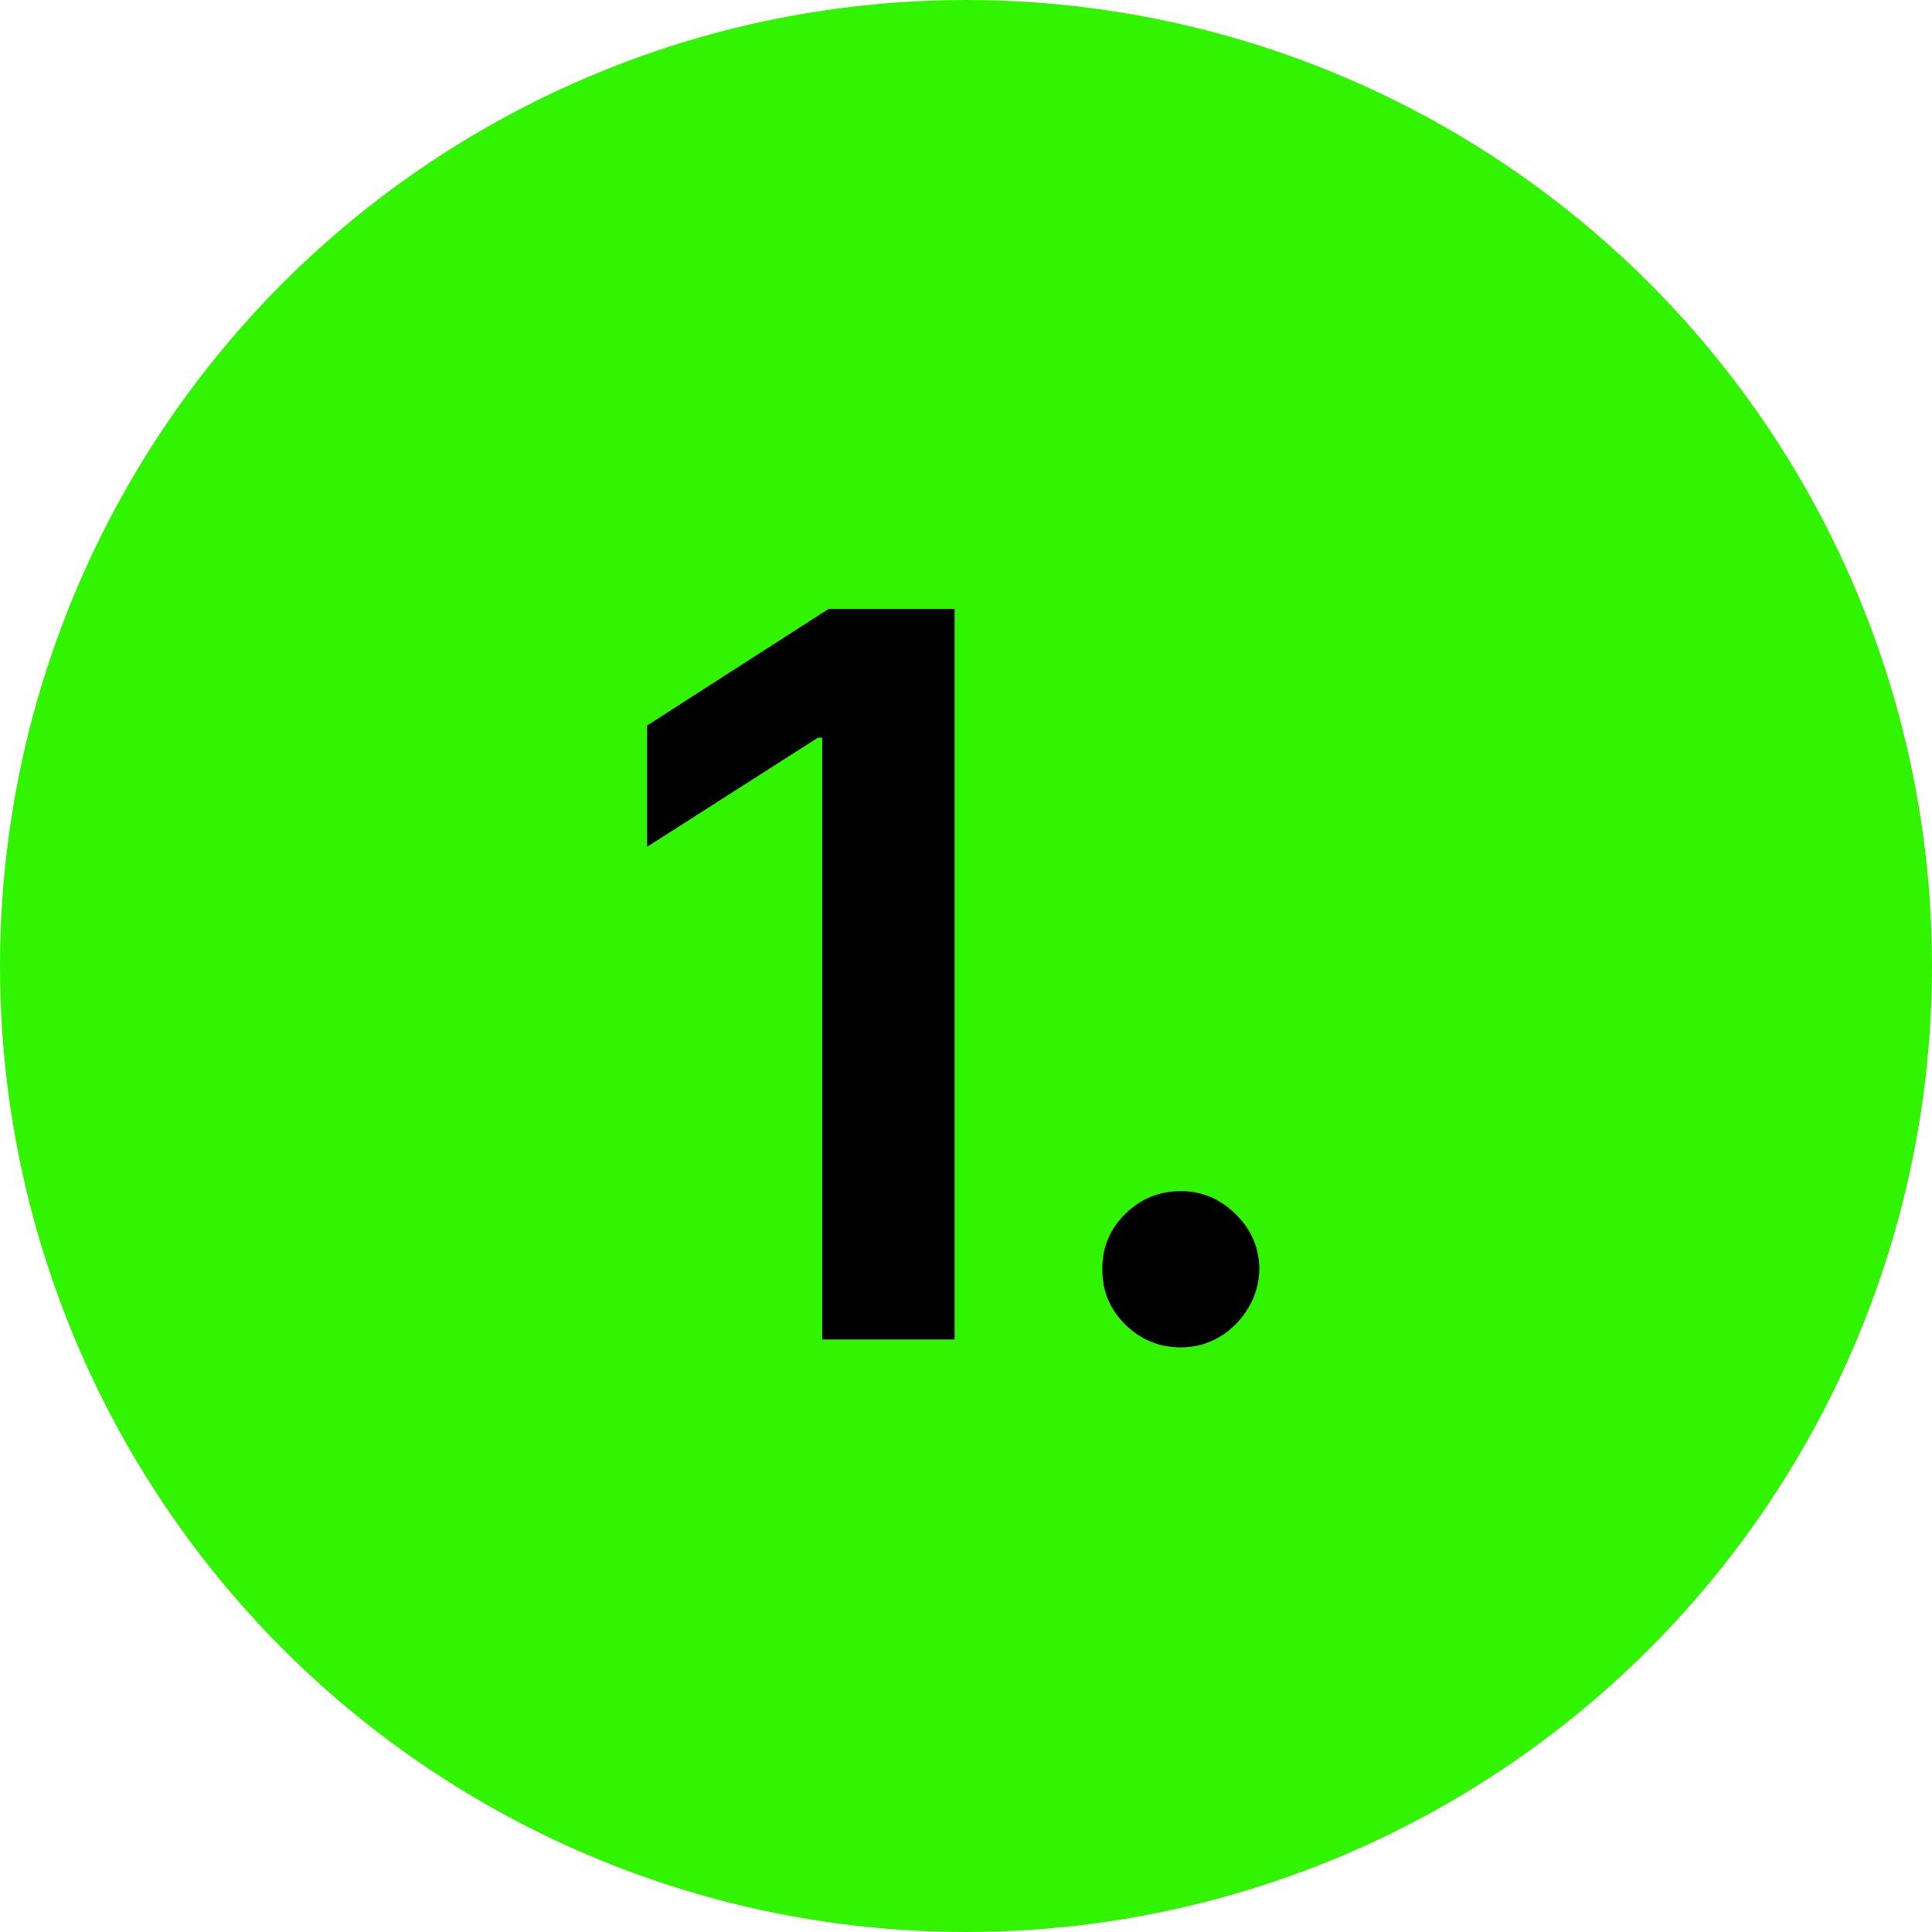 <?xml version="1.0" encoding="UTF-8"?>
<svg xmlns="http://www.w3.org/2000/svg" width="75" height="75" viewBox="0 0 75 75" fill="none">
  <circle cx="37.5" cy="37.5" r="37.5" fill="#31F400"></circle>
  <path d="M37.057 23.636V52H31.919V28.636H31.753L25.119 32.874V28.165L32.168 23.636H37.057ZM45.841 52.305C45.001 52.305 44.281 52.009 43.681 51.418C43.081 50.827 42.785 50.107 42.794 49.258C42.785 48.427 43.081 47.716 43.681 47.125C44.281 46.534 45.001 46.239 45.841 46.239C46.654 46.239 47.36 46.534 47.96 47.125C48.569 47.716 48.879 48.427 48.888 49.258C48.879 49.821 48.731 50.334 48.445 50.795C48.168 51.257 47.799 51.626 47.337 51.903C46.885 52.171 46.386 52.305 45.841 52.305Z" fill="black"></path>
</svg>
